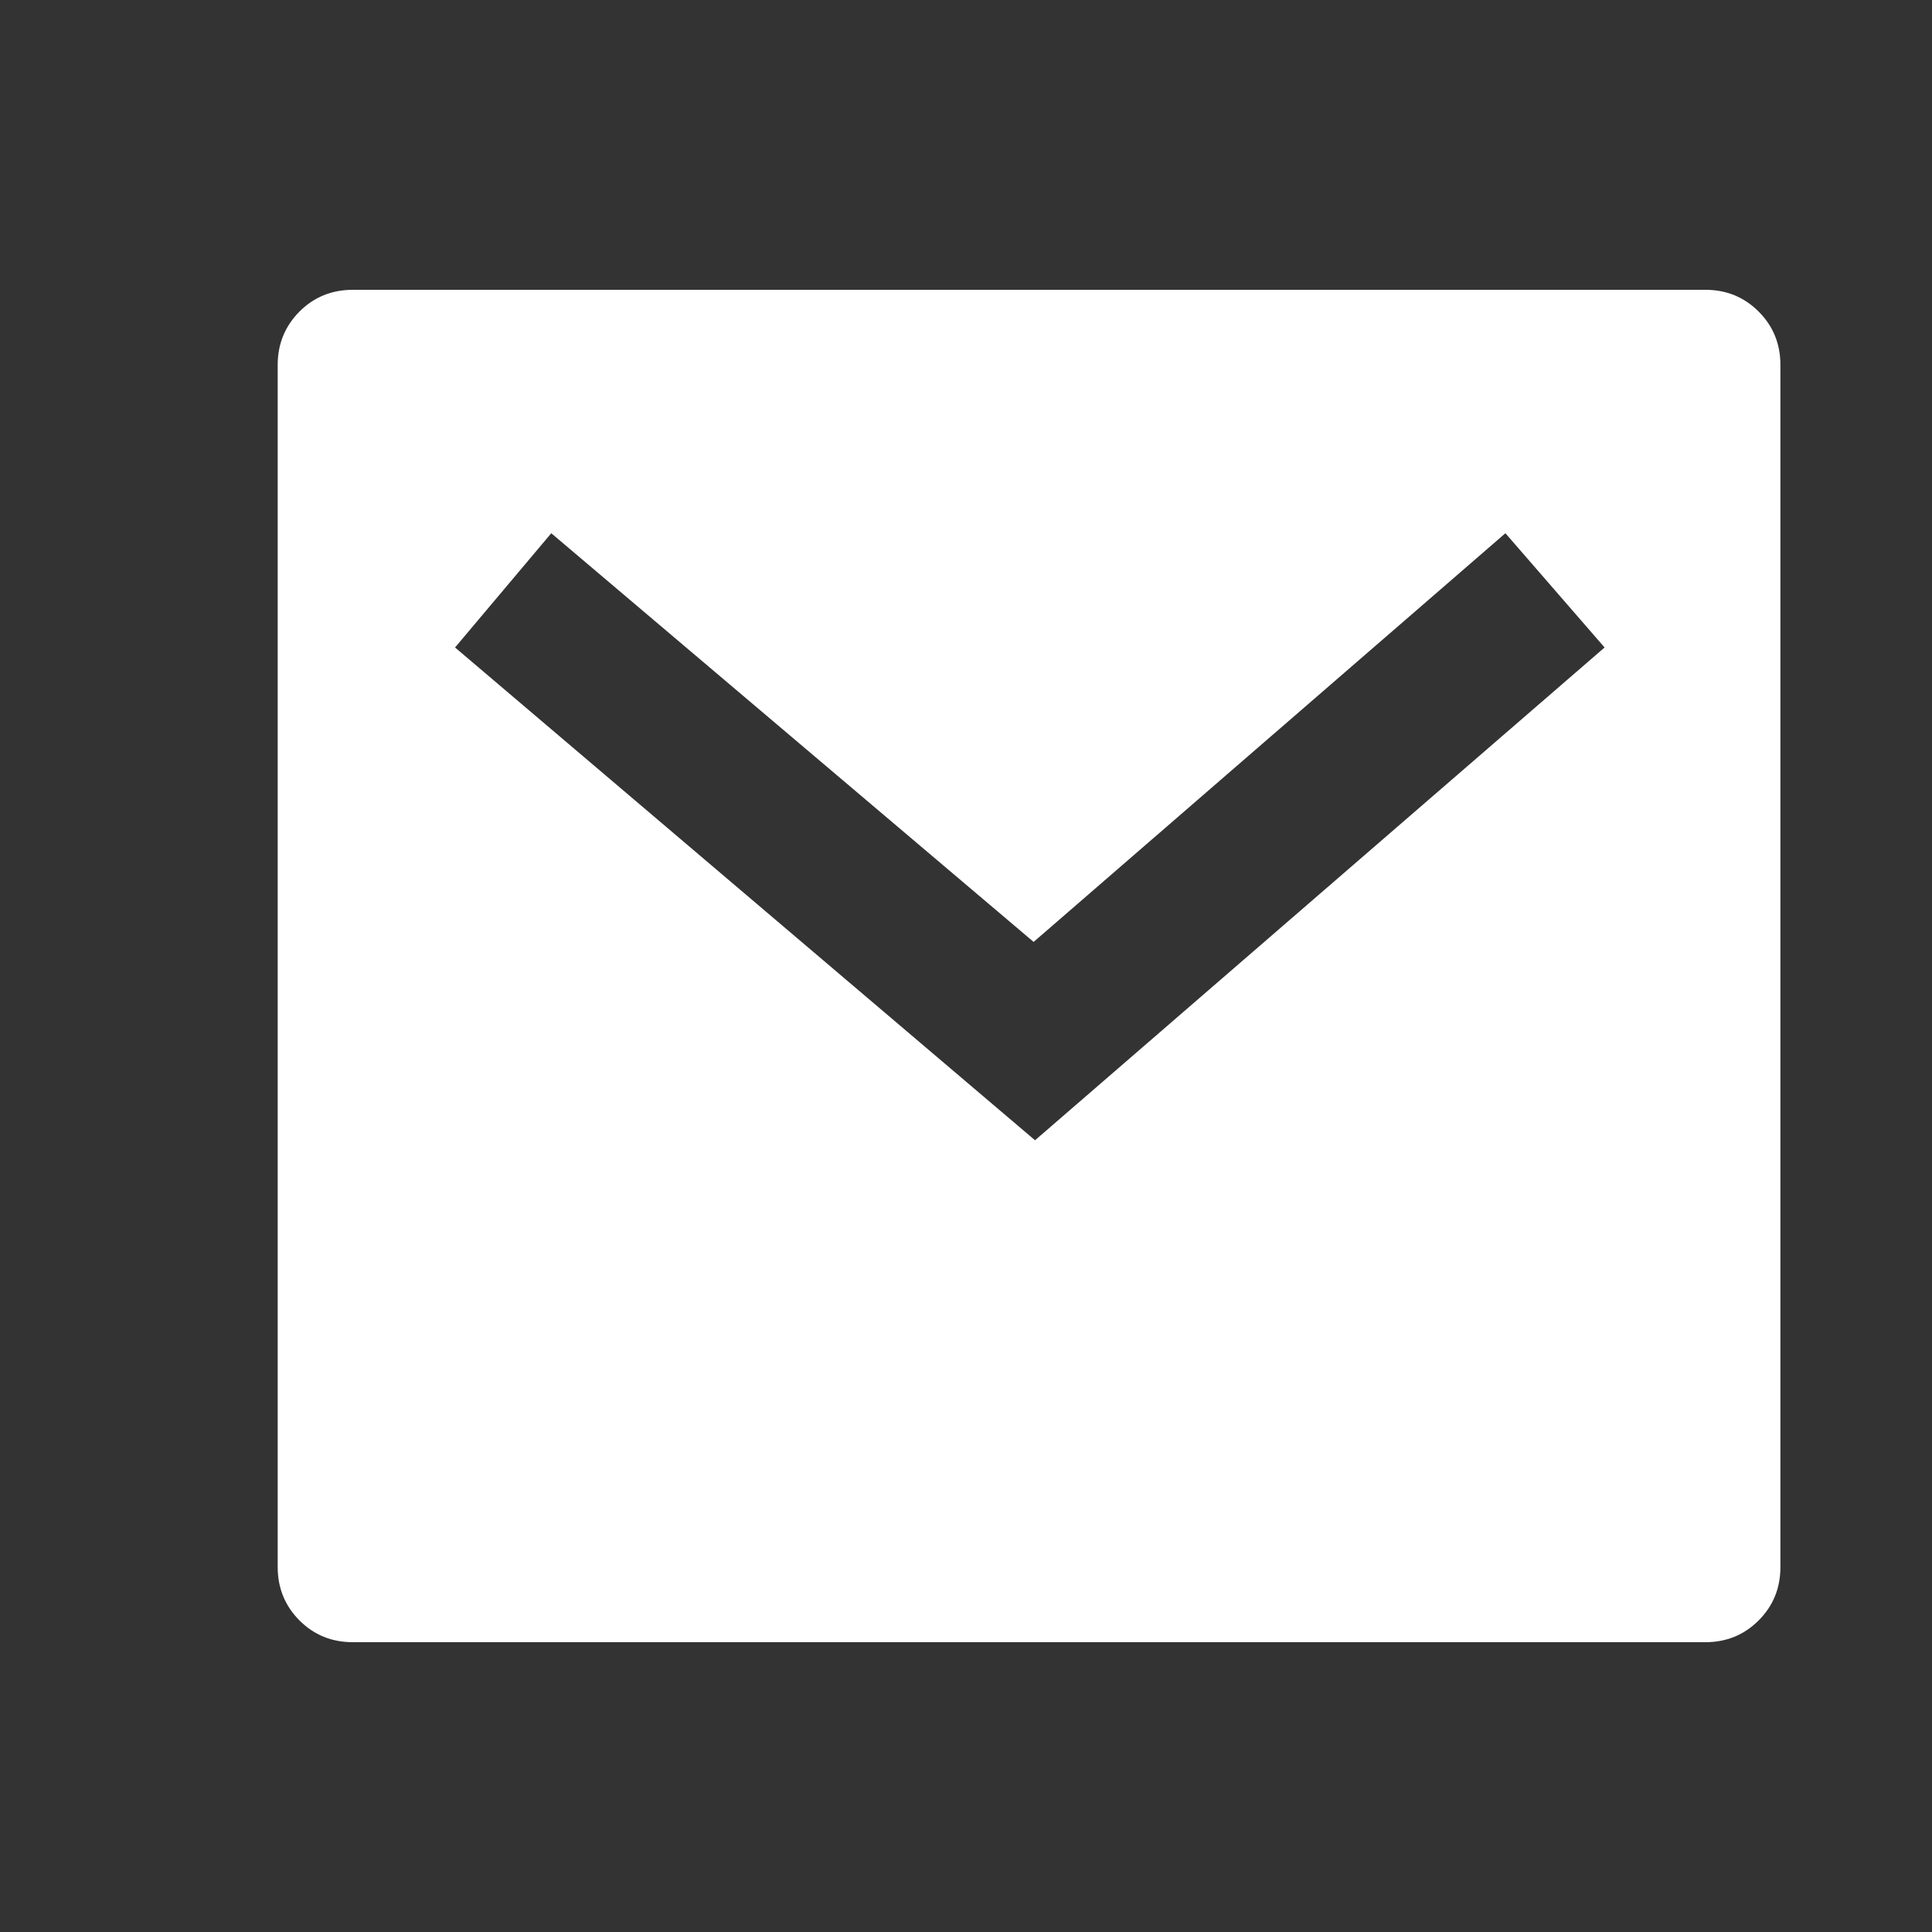 <svg width="15" height="15" viewBox="0 0 15 15" fill="none" xmlns="http://www.w3.org/2000/svg">
<rect x="0" y="0" width="15" height="15" fill="#333333" stroke="none"/>
<path d="M2.74 2.25H13.24C13.403 2.25 13.541 2.306 13.654 2.419C13.767 2.532 13.823 2.67 13.823 2.833V12.167C13.823 12.33 13.767 12.468 13.654 12.581C13.541 12.694 13.403 12.75 13.24 12.75H2.74C2.576 12.75 2.438 12.694 2.325 12.581C2.213 12.468 2.156 12.33 2.156 12.167V2.833C2.156 2.67 2.213 2.532 2.325 2.419C2.438 2.306 2.576 2.25 2.74 2.25ZM8.025 7.313L4.28 4.14L3.533 5.027L8.036 8.853L12.458 5.027L11.688 4.14L8.025 7.313Z" fill="white"/>
</svg>
